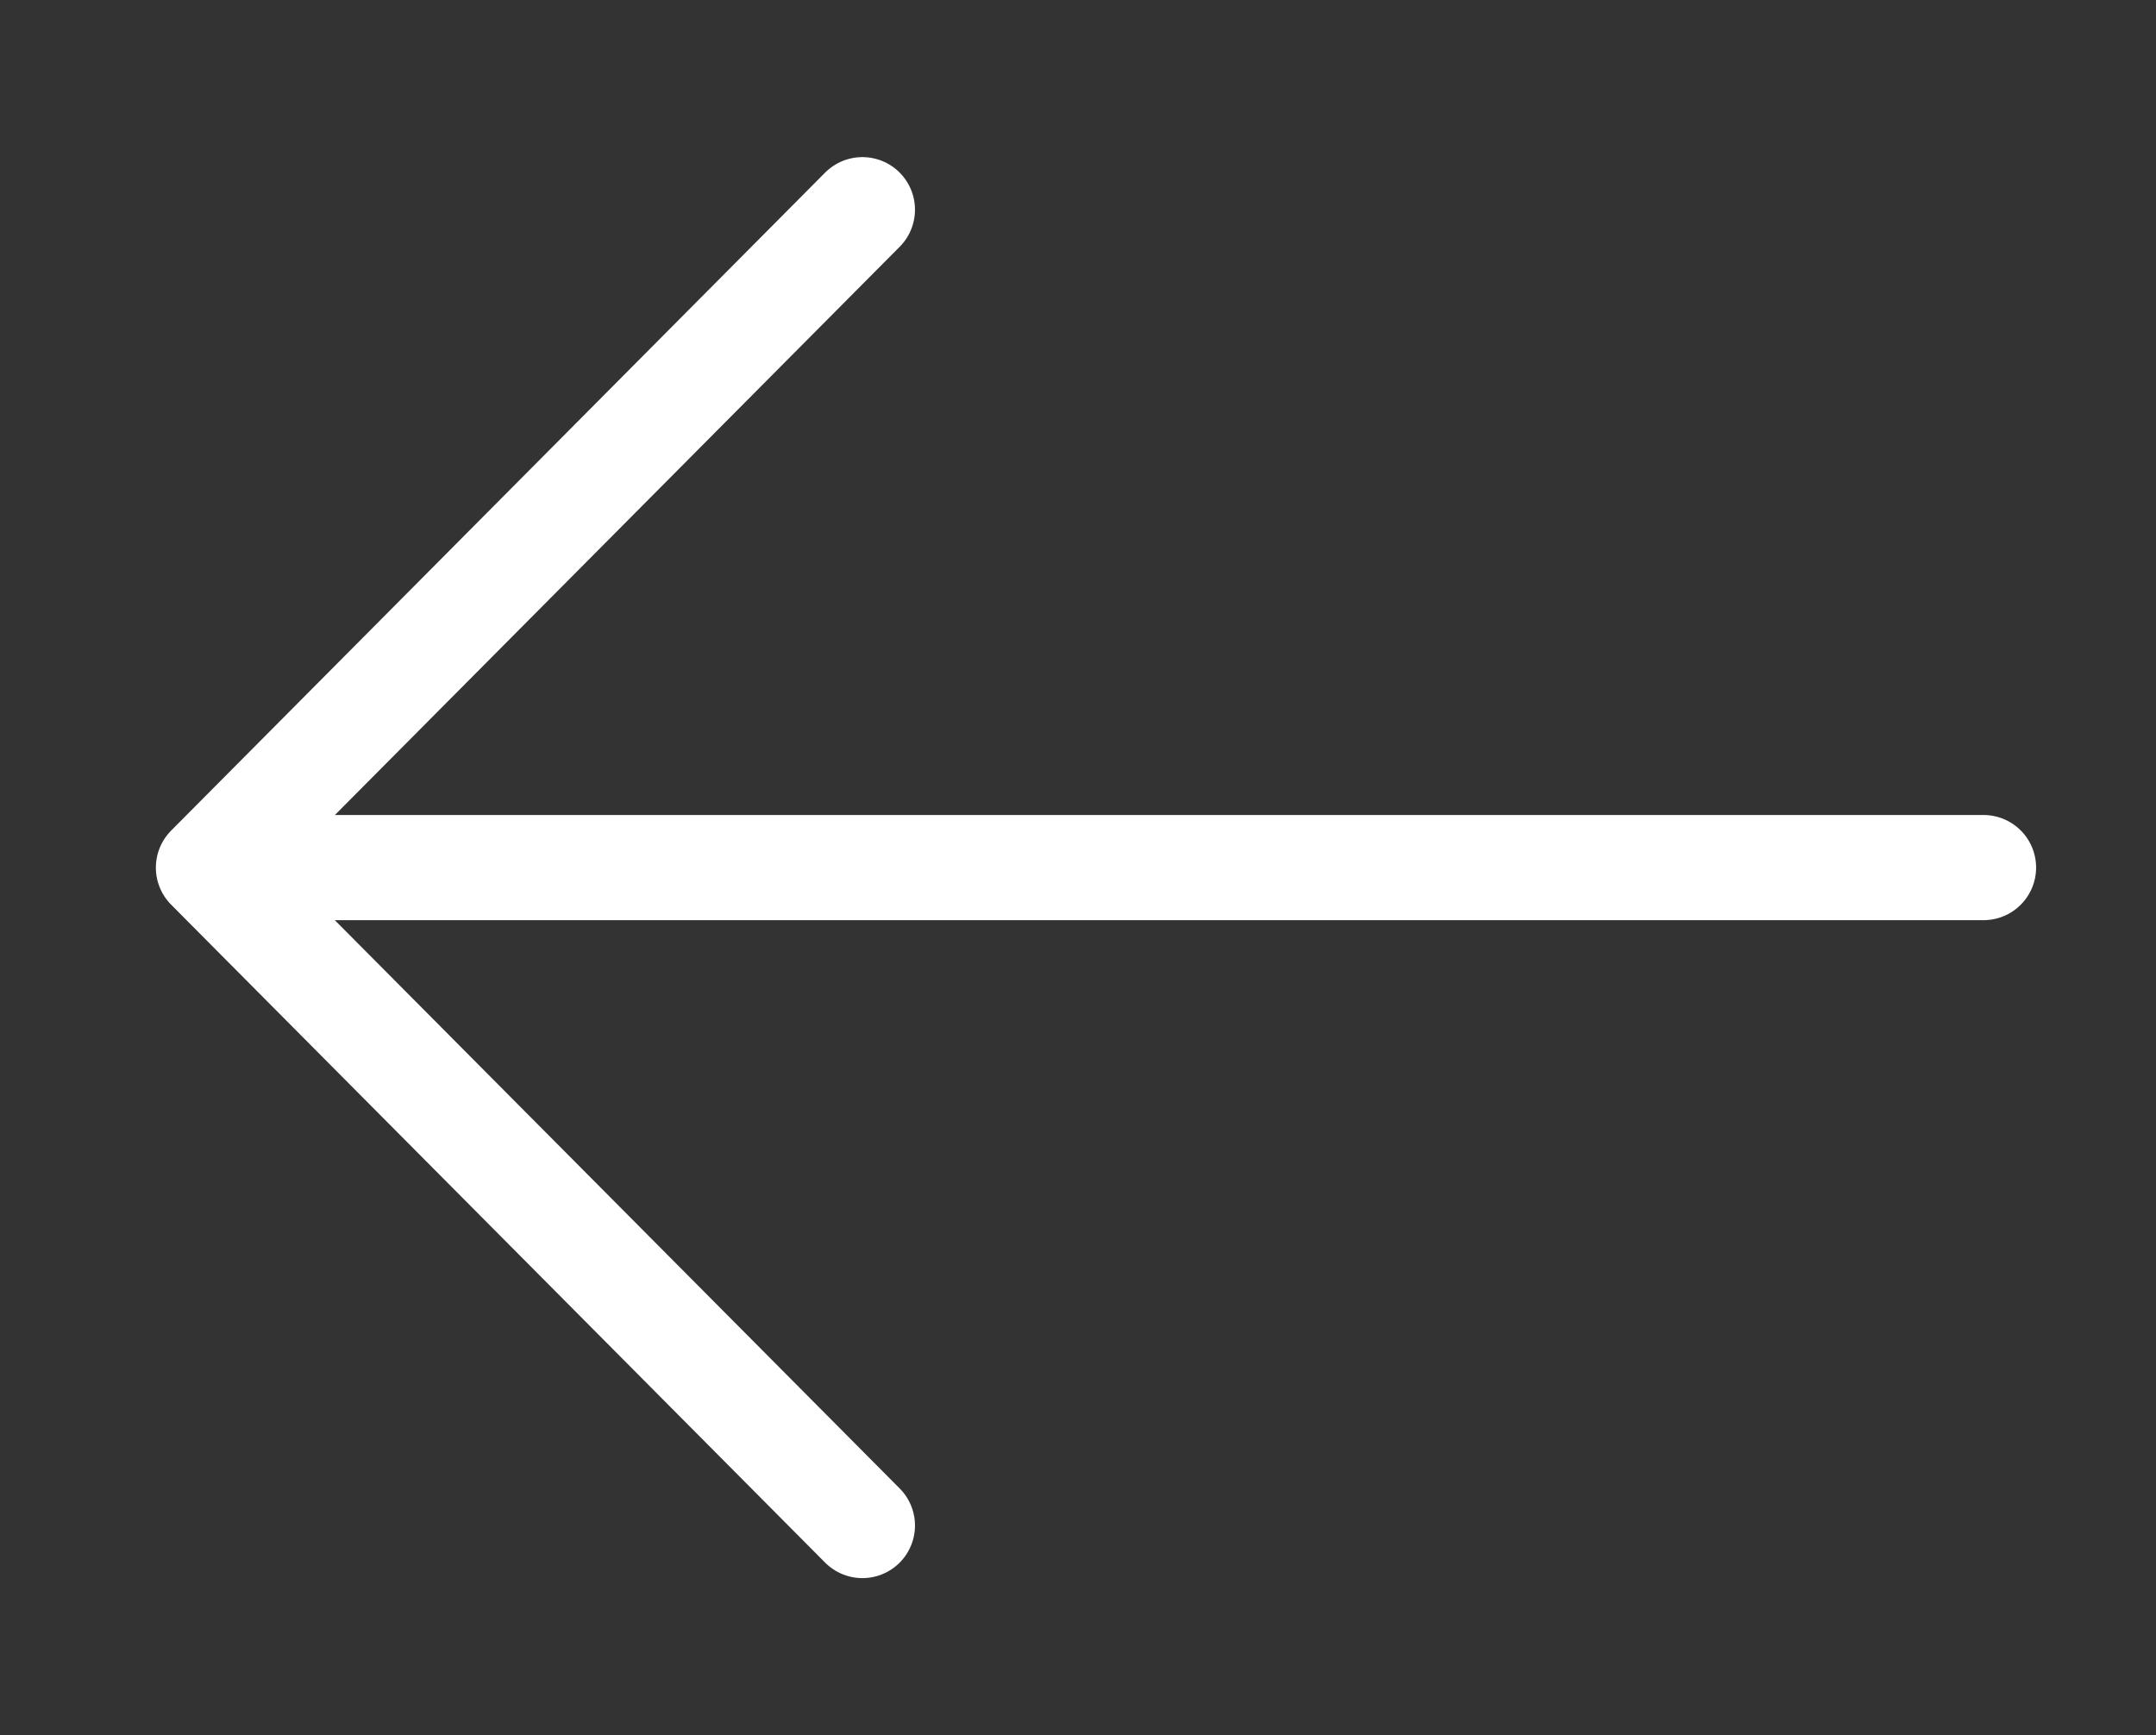 <svg width="41" height="33" viewBox="0 0 41 33" fill="none" xmlns="http://www.w3.org/2000/svg">
<rect x="0" y="0" width="41" height="33" fill="#333333" stroke="none"/>
<path d="M37.72 16.5L4.92 16.5" stroke="white" stroke-width="2" stroke-linecap="round" stroke-linejoin="round"/>
<path d="M16.4 3.988L3.964 16.501L16.4 29.013" stroke="white" stroke-width="2" stroke-linecap="round" stroke-linejoin="round"/>
</svg>
